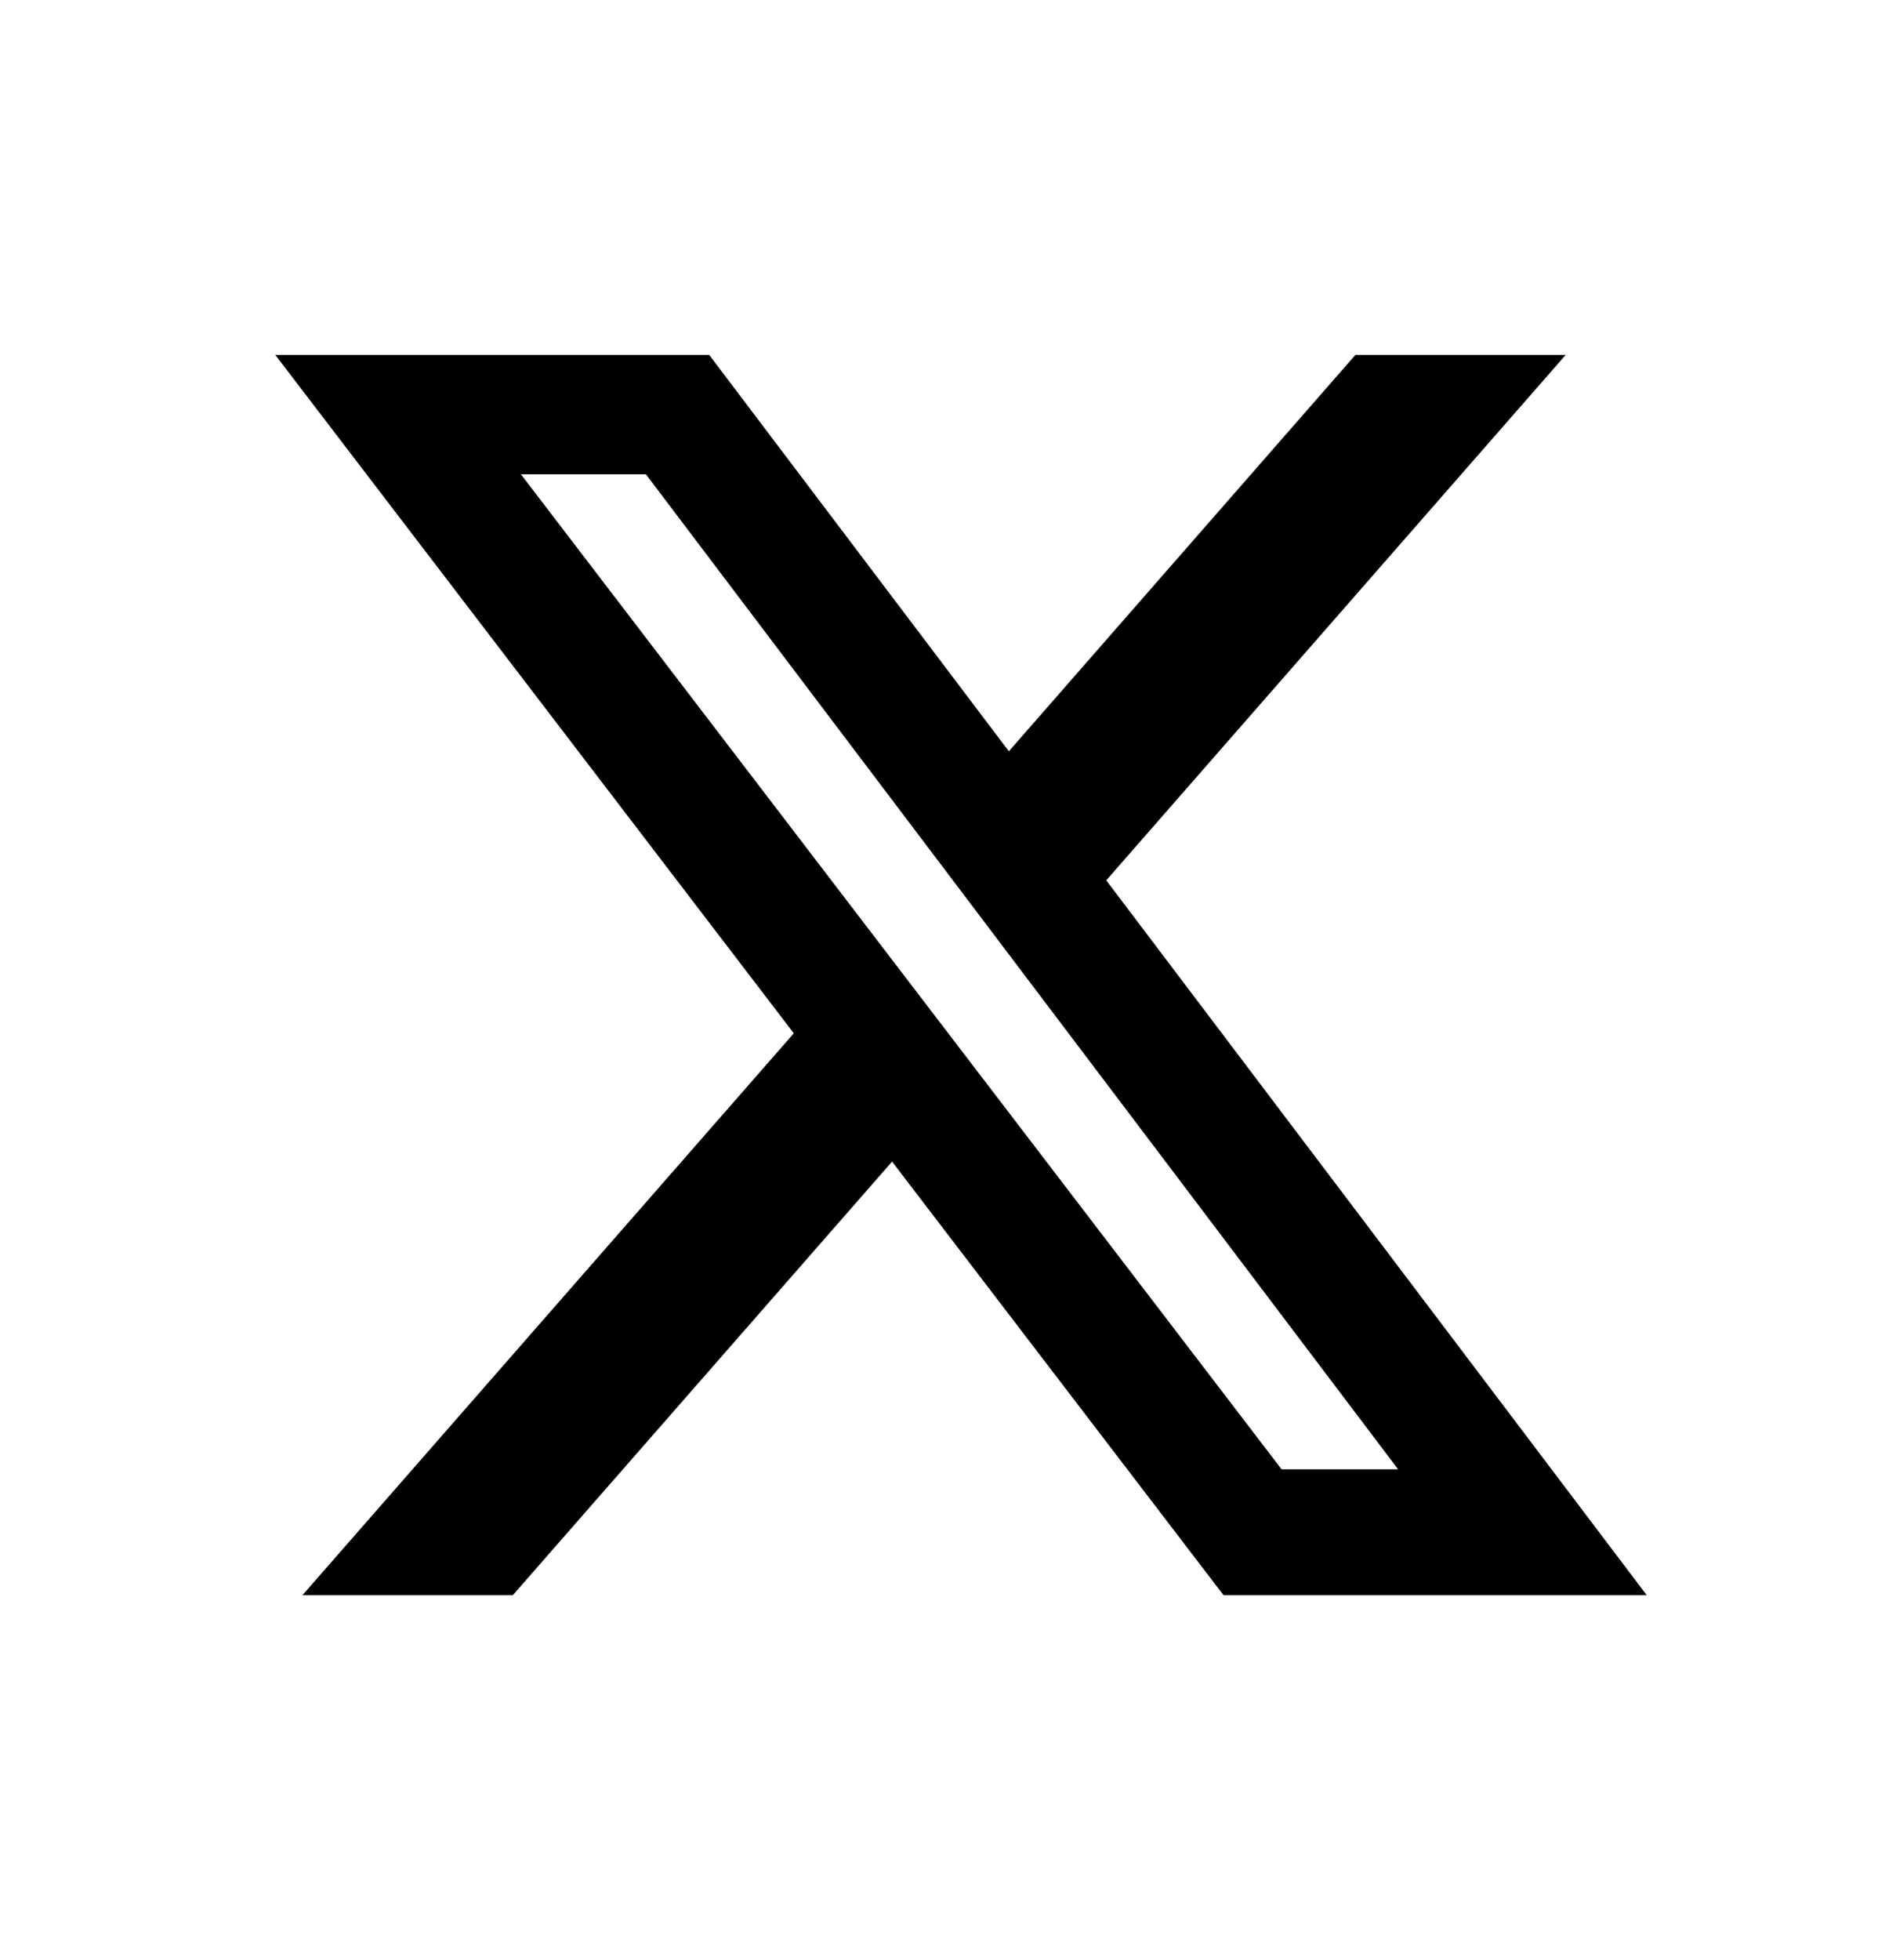 <svg width="30" height="31" viewBox="0 0 30 31" fill="none" xmlns="http://www.w3.org/2000/svg">
<path d="M21.446 5.613H24.773L17.504 13.922L26.056 25.227H19.36L14.115 18.37L8.114 25.227H4.785L12.56 16.341L4.356 5.613H11.222L15.963 11.881L21.446 5.613ZM20.278 23.236H22.122L10.22 7.5H8.242L20.278 23.236Z" fill="black"/>
</svg>

